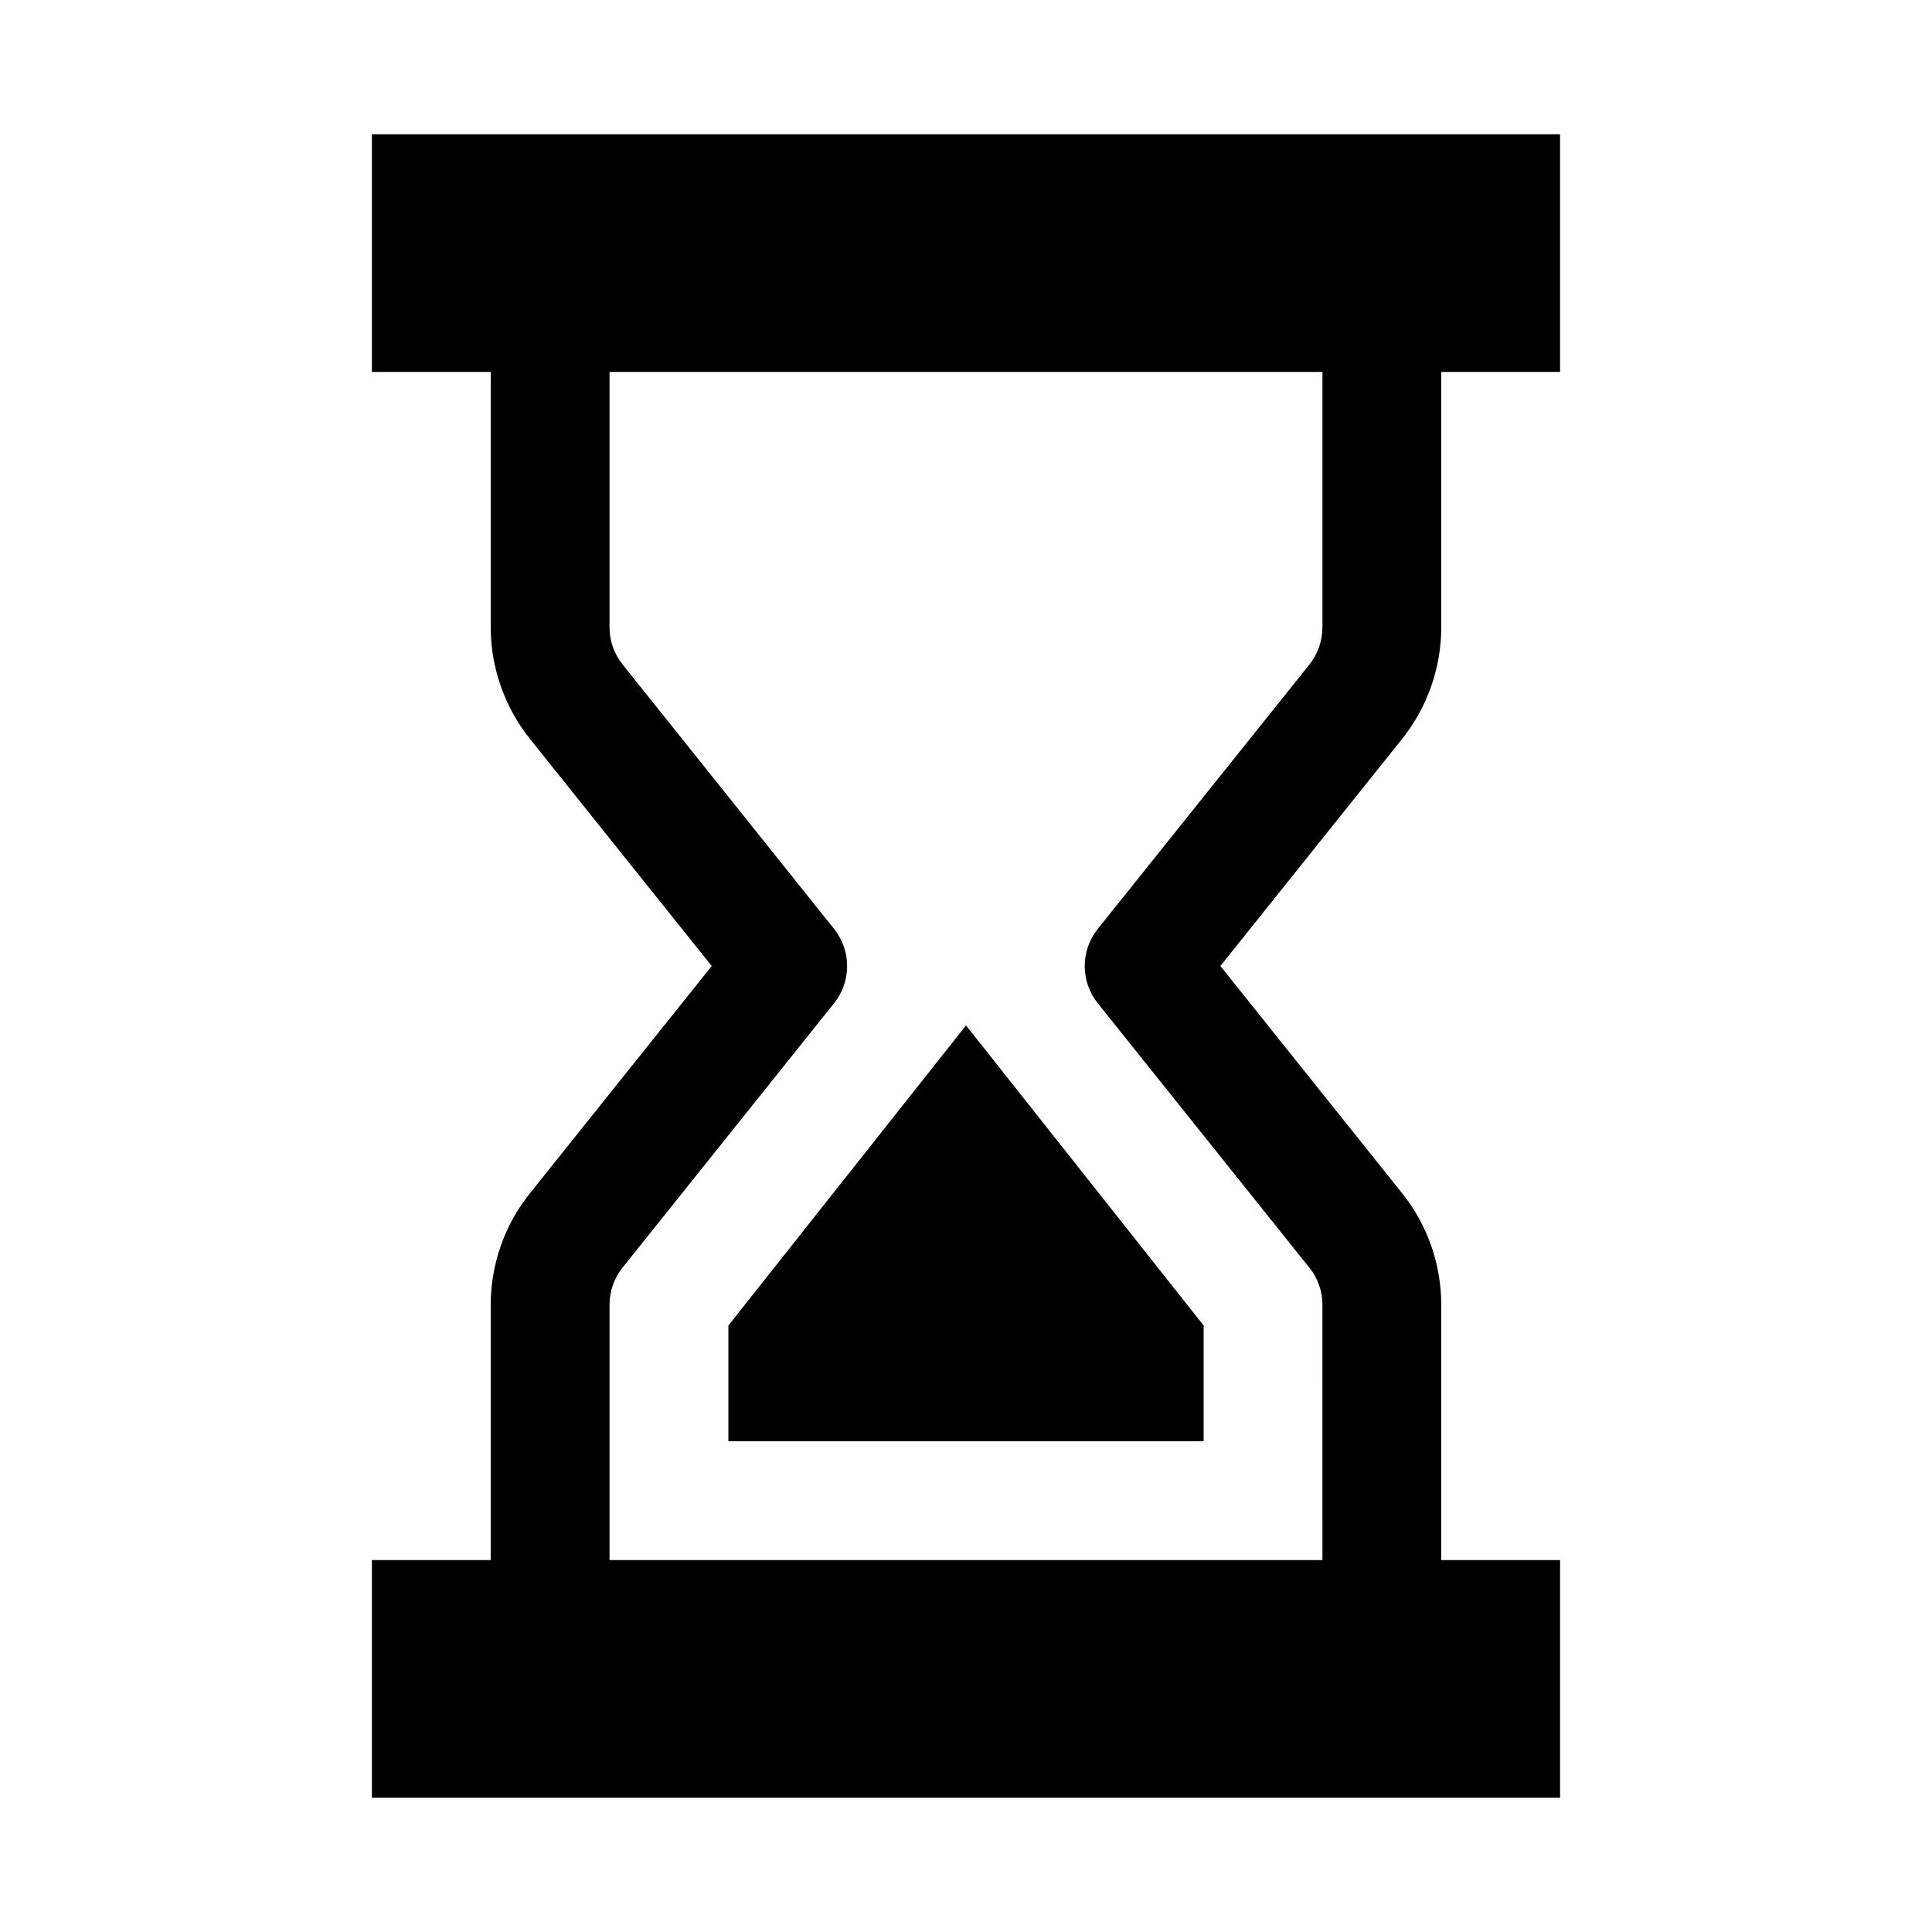 <?xml version="1.0" encoding="UTF-8"?>
<!-- Uploaded to: SVG Repo, www.svgrepo.com, Generator: SVG Repo Mixer Tools -->
<svg fill="#000000" width="800px" height="800px" version="1.1" viewBox="144 144 512 512" xmlns="http://www.w3.org/2000/svg">
 <g>
  <path d="m515.62 460.27-48.207-60.266 48.207-60.238c6.676-8.406 10.328-18.859 10.328-29.535v-67.668h31.488v-62.977h-314.88v62.977h31.488v67.668c0 10.676 3.684 21.16 10.359 29.535l48.207 60.238-48.207 60.266c-6.676 8.312-10.359 18.801-10.359 29.504v67.668h-31.488v62.977h314.88v-62.977h-31.488v-67.668c-0.004-10.703-3.656-21.16-10.332-29.504zm-21.16 97.172h-188.93v-67.668c0-3.559 1.227-7.055 3.434-9.824l56.082-70.094c4.598-5.762 4.598-13.918 0-19.68l-56.055-70.09c-2.234-2.769-3.461-6.266-3.461-9.855v-67.668h188.93v67.668c0 3.559-1.227 7.086-3.434 9.855l-56.113 70.094c-4.598 5.762-4.598 13.918 0 19.68l56.082 70.094c2.234 2.738 3.461 6.231 3.461 9.82z"/>
  <path d="m462.98 495.28v30.668h-125.95v-30.668l62.977-79.539z"/>
 </g>
</svg>